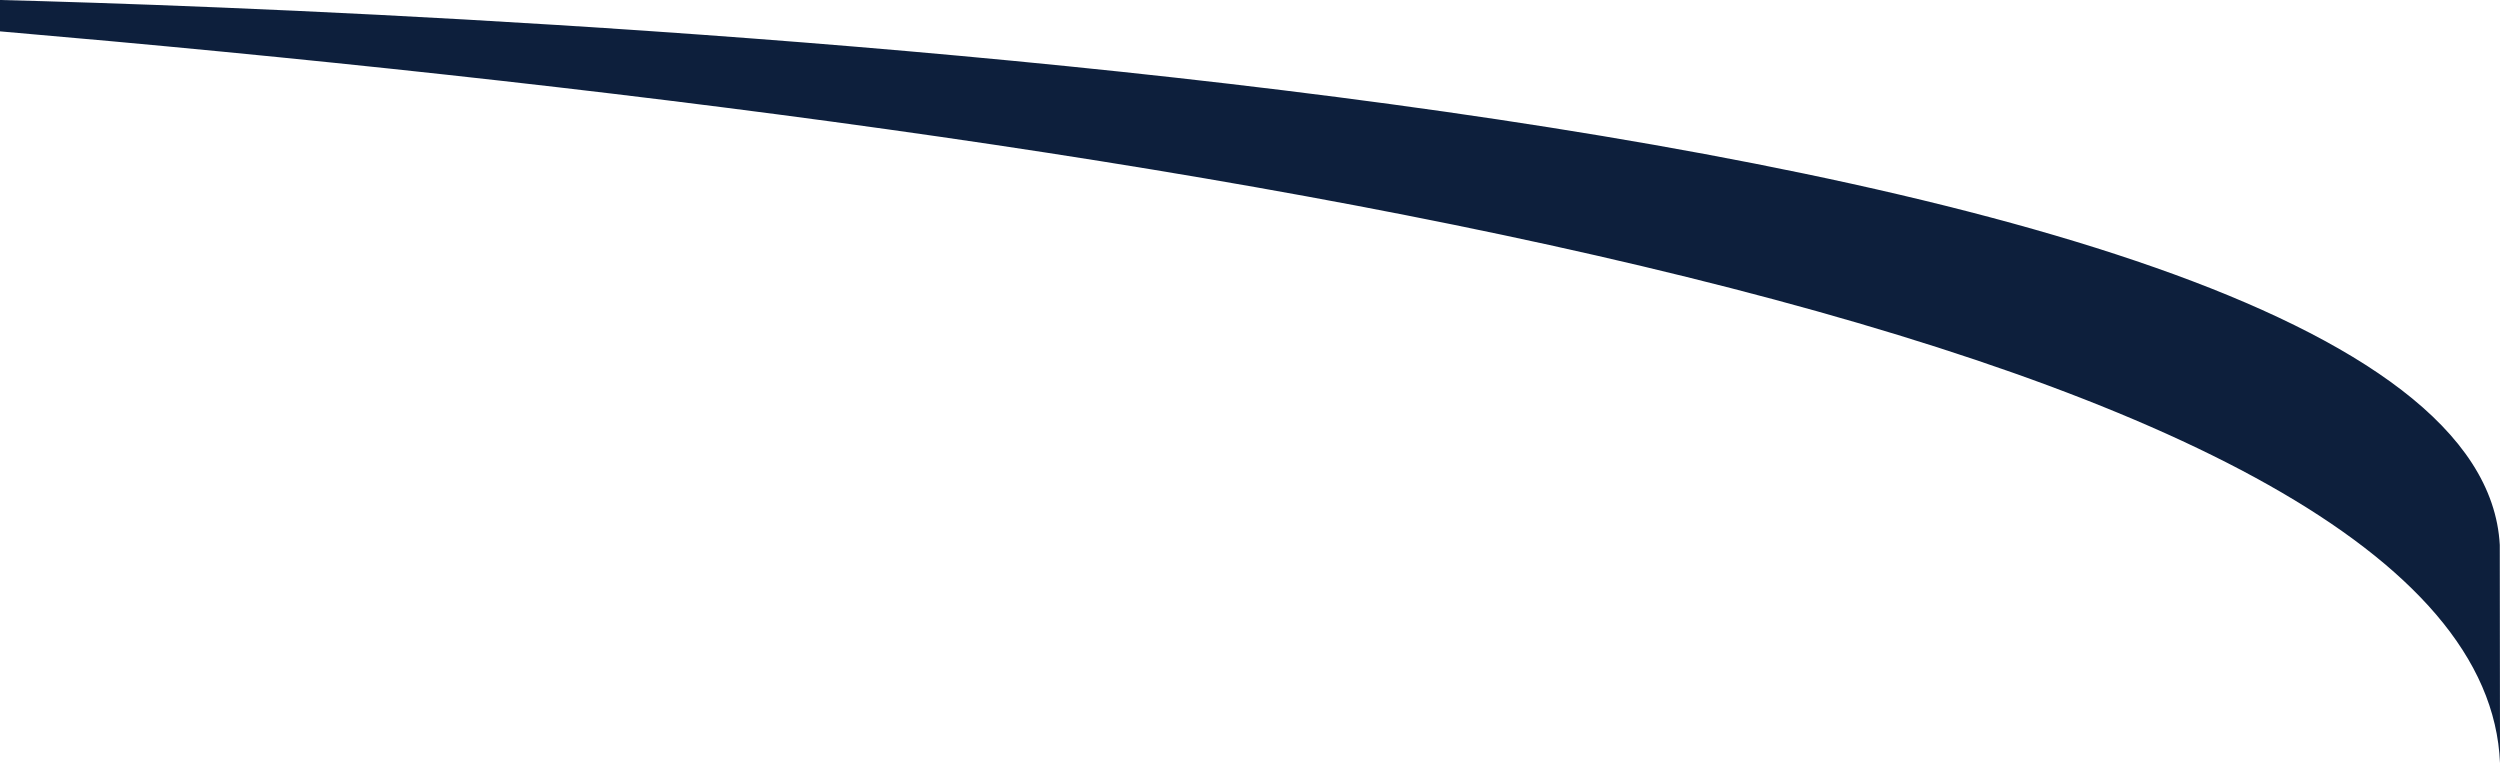 <?xml version="1.0" encoding="UTF-8"?><svg id="Layer_2" xmlns="http://www.w3.org/2000/svg" viewBox="0 0 2954.5 901.96"><defs><style>.cls-1{fill:#0d1f3c;stroke-width:0px;}</style></defs><g id="Layer_1-2"><path class="cls-1" d="M0,0v37.06c1396.1,120.1,2934.8,365.7,2954.5,864.9l-.27-257.94C2925.25,101.46,473.32,12.18,0,0Z"/></g></svg>